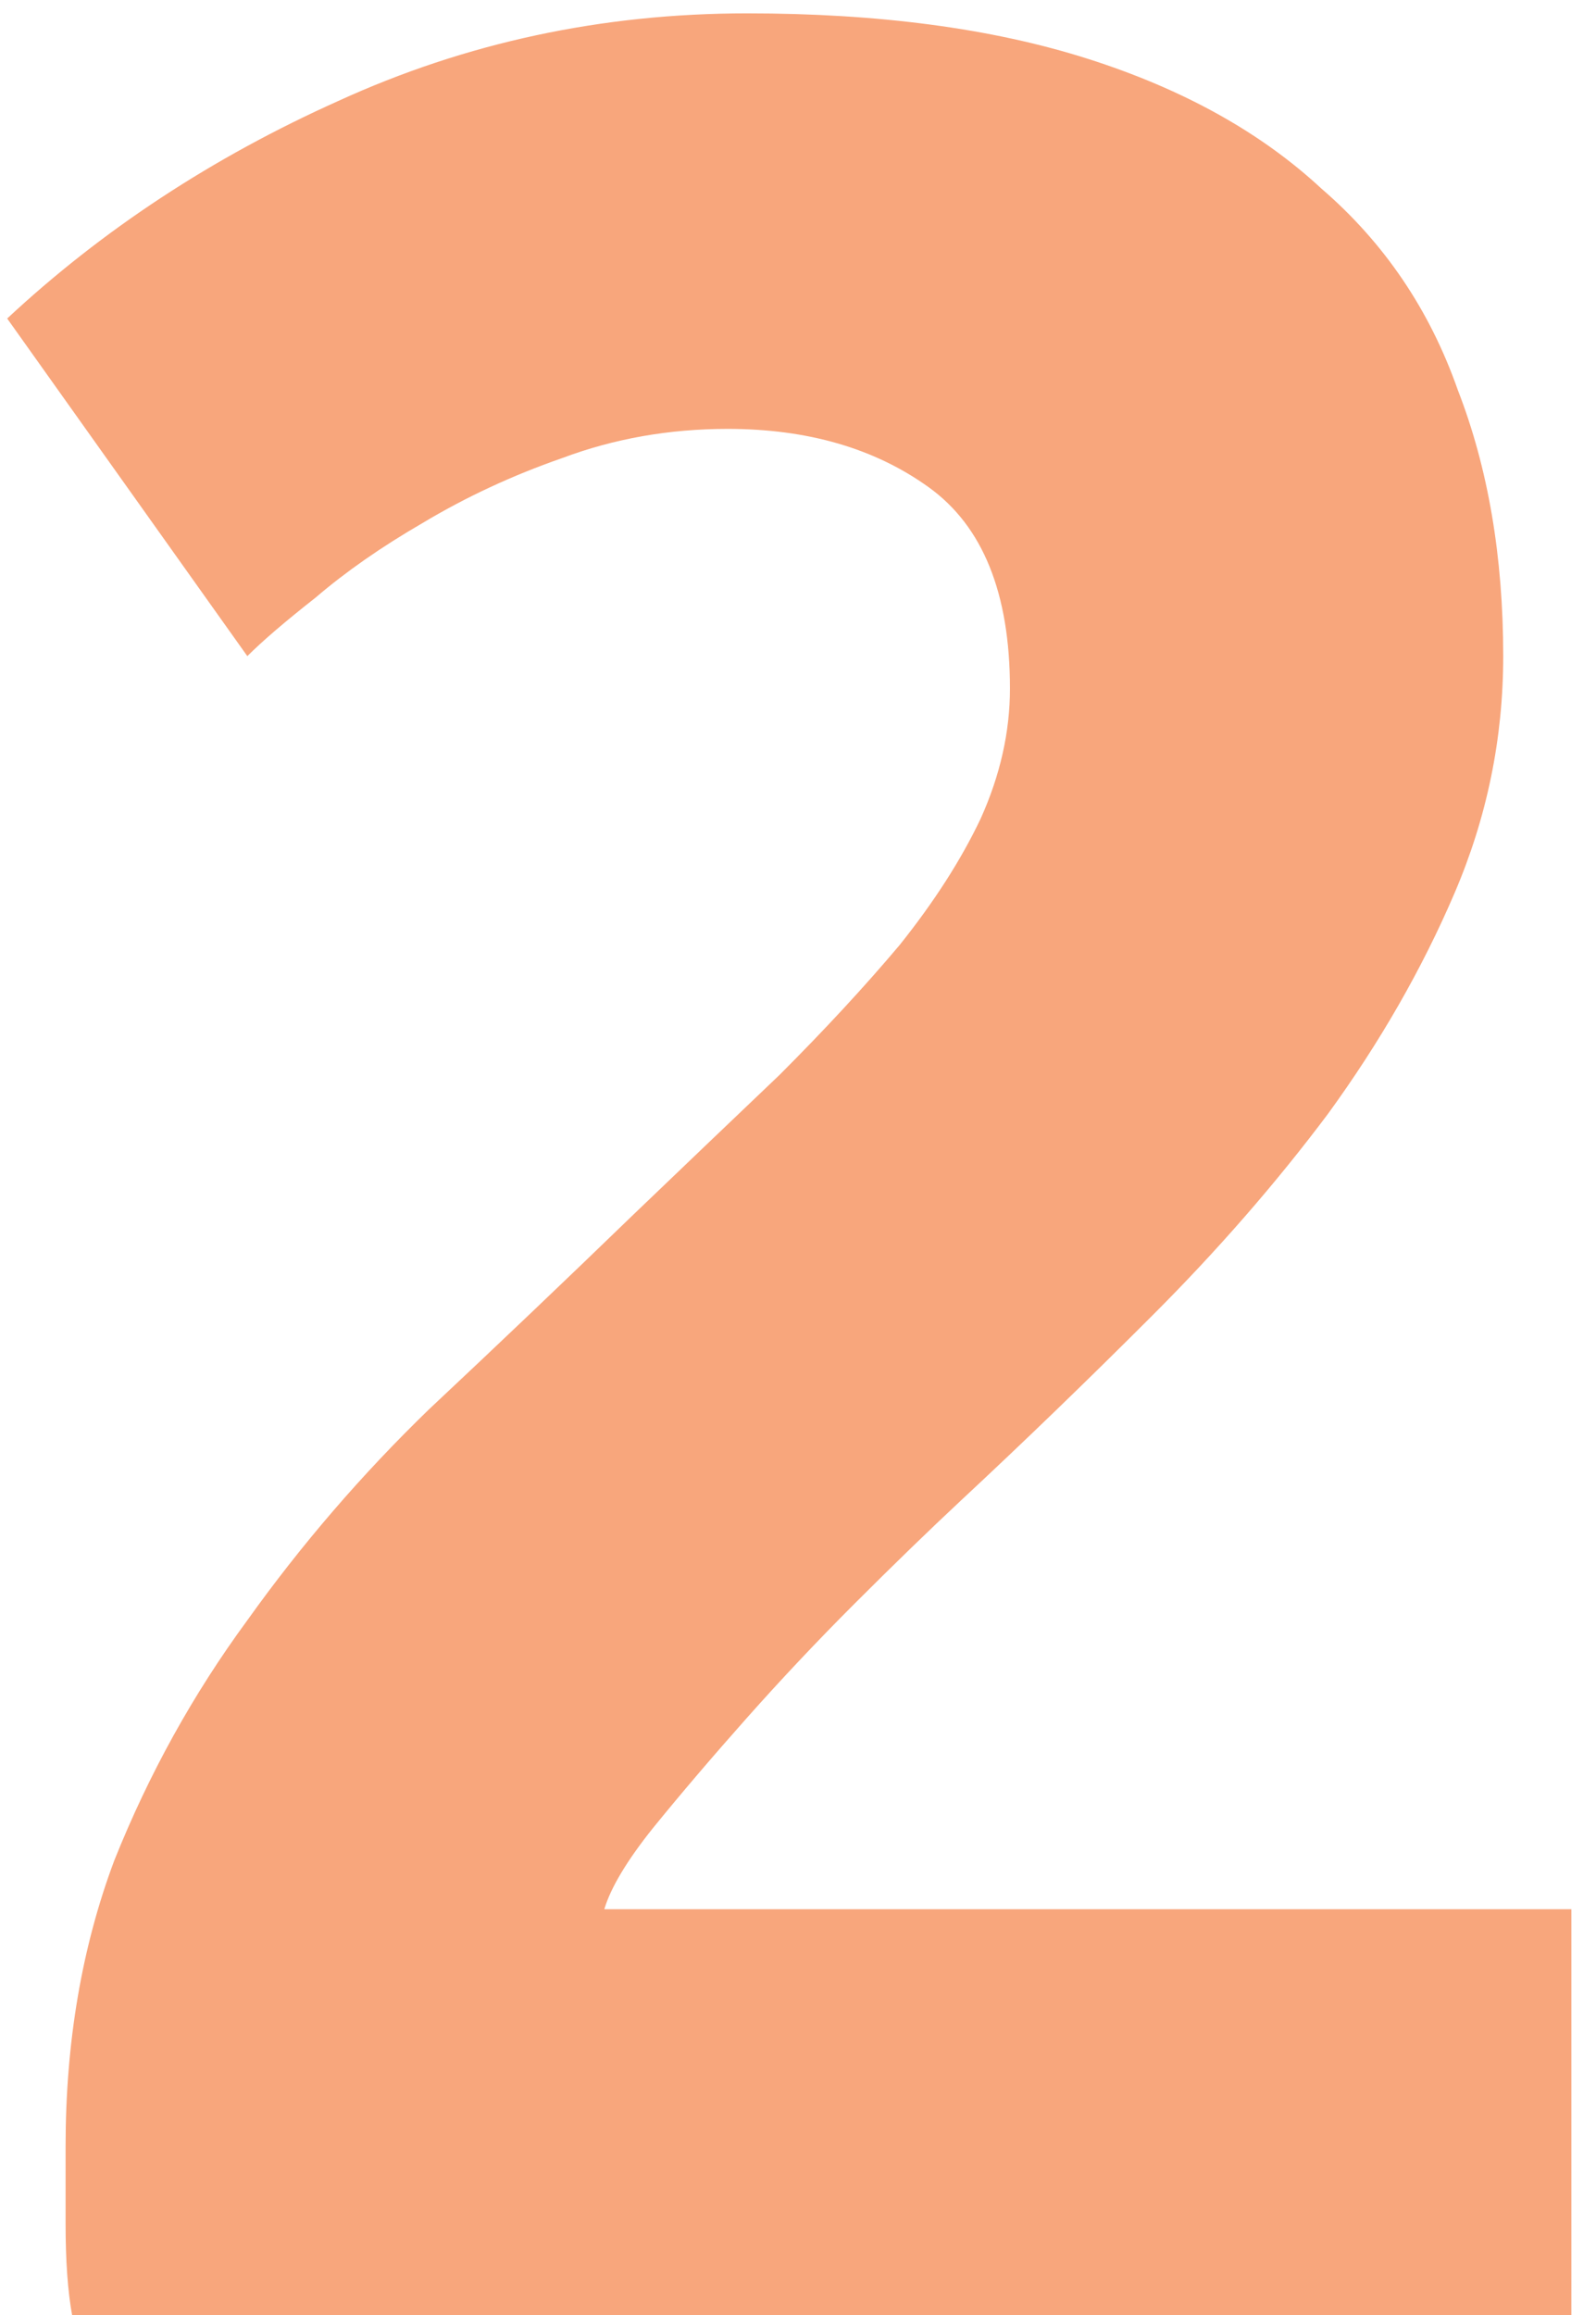 <?xml version="1.0" encoding="UTF-8"?> <svg xmlns="http://www.w3.org/2000/svg" width="60" height="87" viewBox="0 0 60 87" fill="none"> <path d="M56.512 24.658C56.512 27.749 55.902 30.717 54.682 33.564C53.462 36.411 51.876 39.176 49.924 41.86C47.972 44.463 45.776 46.984 43.336 49.424C40.896 51.864 38.497 54.182 36.138 56.378C34.918 57.517 33.576 58.818 32.112 60.282C30.729 61.665 29.387 63.088 28.086 64.552C26.785 66.016 25.605 67.399 24.548 68.7C23.572 69.92 22.962 70.937 22.718 71.75H59.074V87H2.71C2.547 86.105 2.466 84.967 2.466 83.584C2.466 82.201 2.466 81.225 2.466 80.656C2.466 76.752 3.076 73.173 4.296 69.92C5.597 66.667 7.265 63.657 9.298 60.892C11.331 58.045 13.609 55.402 16.13 52.962C18.733 50.522 21.295 48.082 23.816 45.642C25.768 43.771 27.598 42.023 29.306 40.396C31.014 38.688 32.519 37.061 33.82 35.516C35.121 33.889 36.138 32.303 36.87 30.758C37.602 29.131 37.968 27.505 37.968 25.878C37.968 22.299 36.951 19.778 34.918 18.314C32.885 16.85 30.363 16.118 27.354 16.118C25.158 16.118 23.084 16.484 21.132 17.216C19.261 17.867 17.513 18.68 15.886 19.656C14.341 20.551 12.999 21.486 11.86 22.462C10.721 23.357 9.867 24.089 9.298 24.658L0.27 11.97C3.849 8.635 7.997 5.911 12.714 3.796C17.513 1.6 22.637 0.502 28.086 0.502C33.047 0.502 37.317 1.071 40.896 2.21C44.475 3.349 47.403 4.975 49.68 7.09C52.039 9.123 53.747 11.645 54.804 14.654C55.943 17.582 56.512 20.917 56.512 24.658Z" fill="#F8A67C"></path> </svg> 